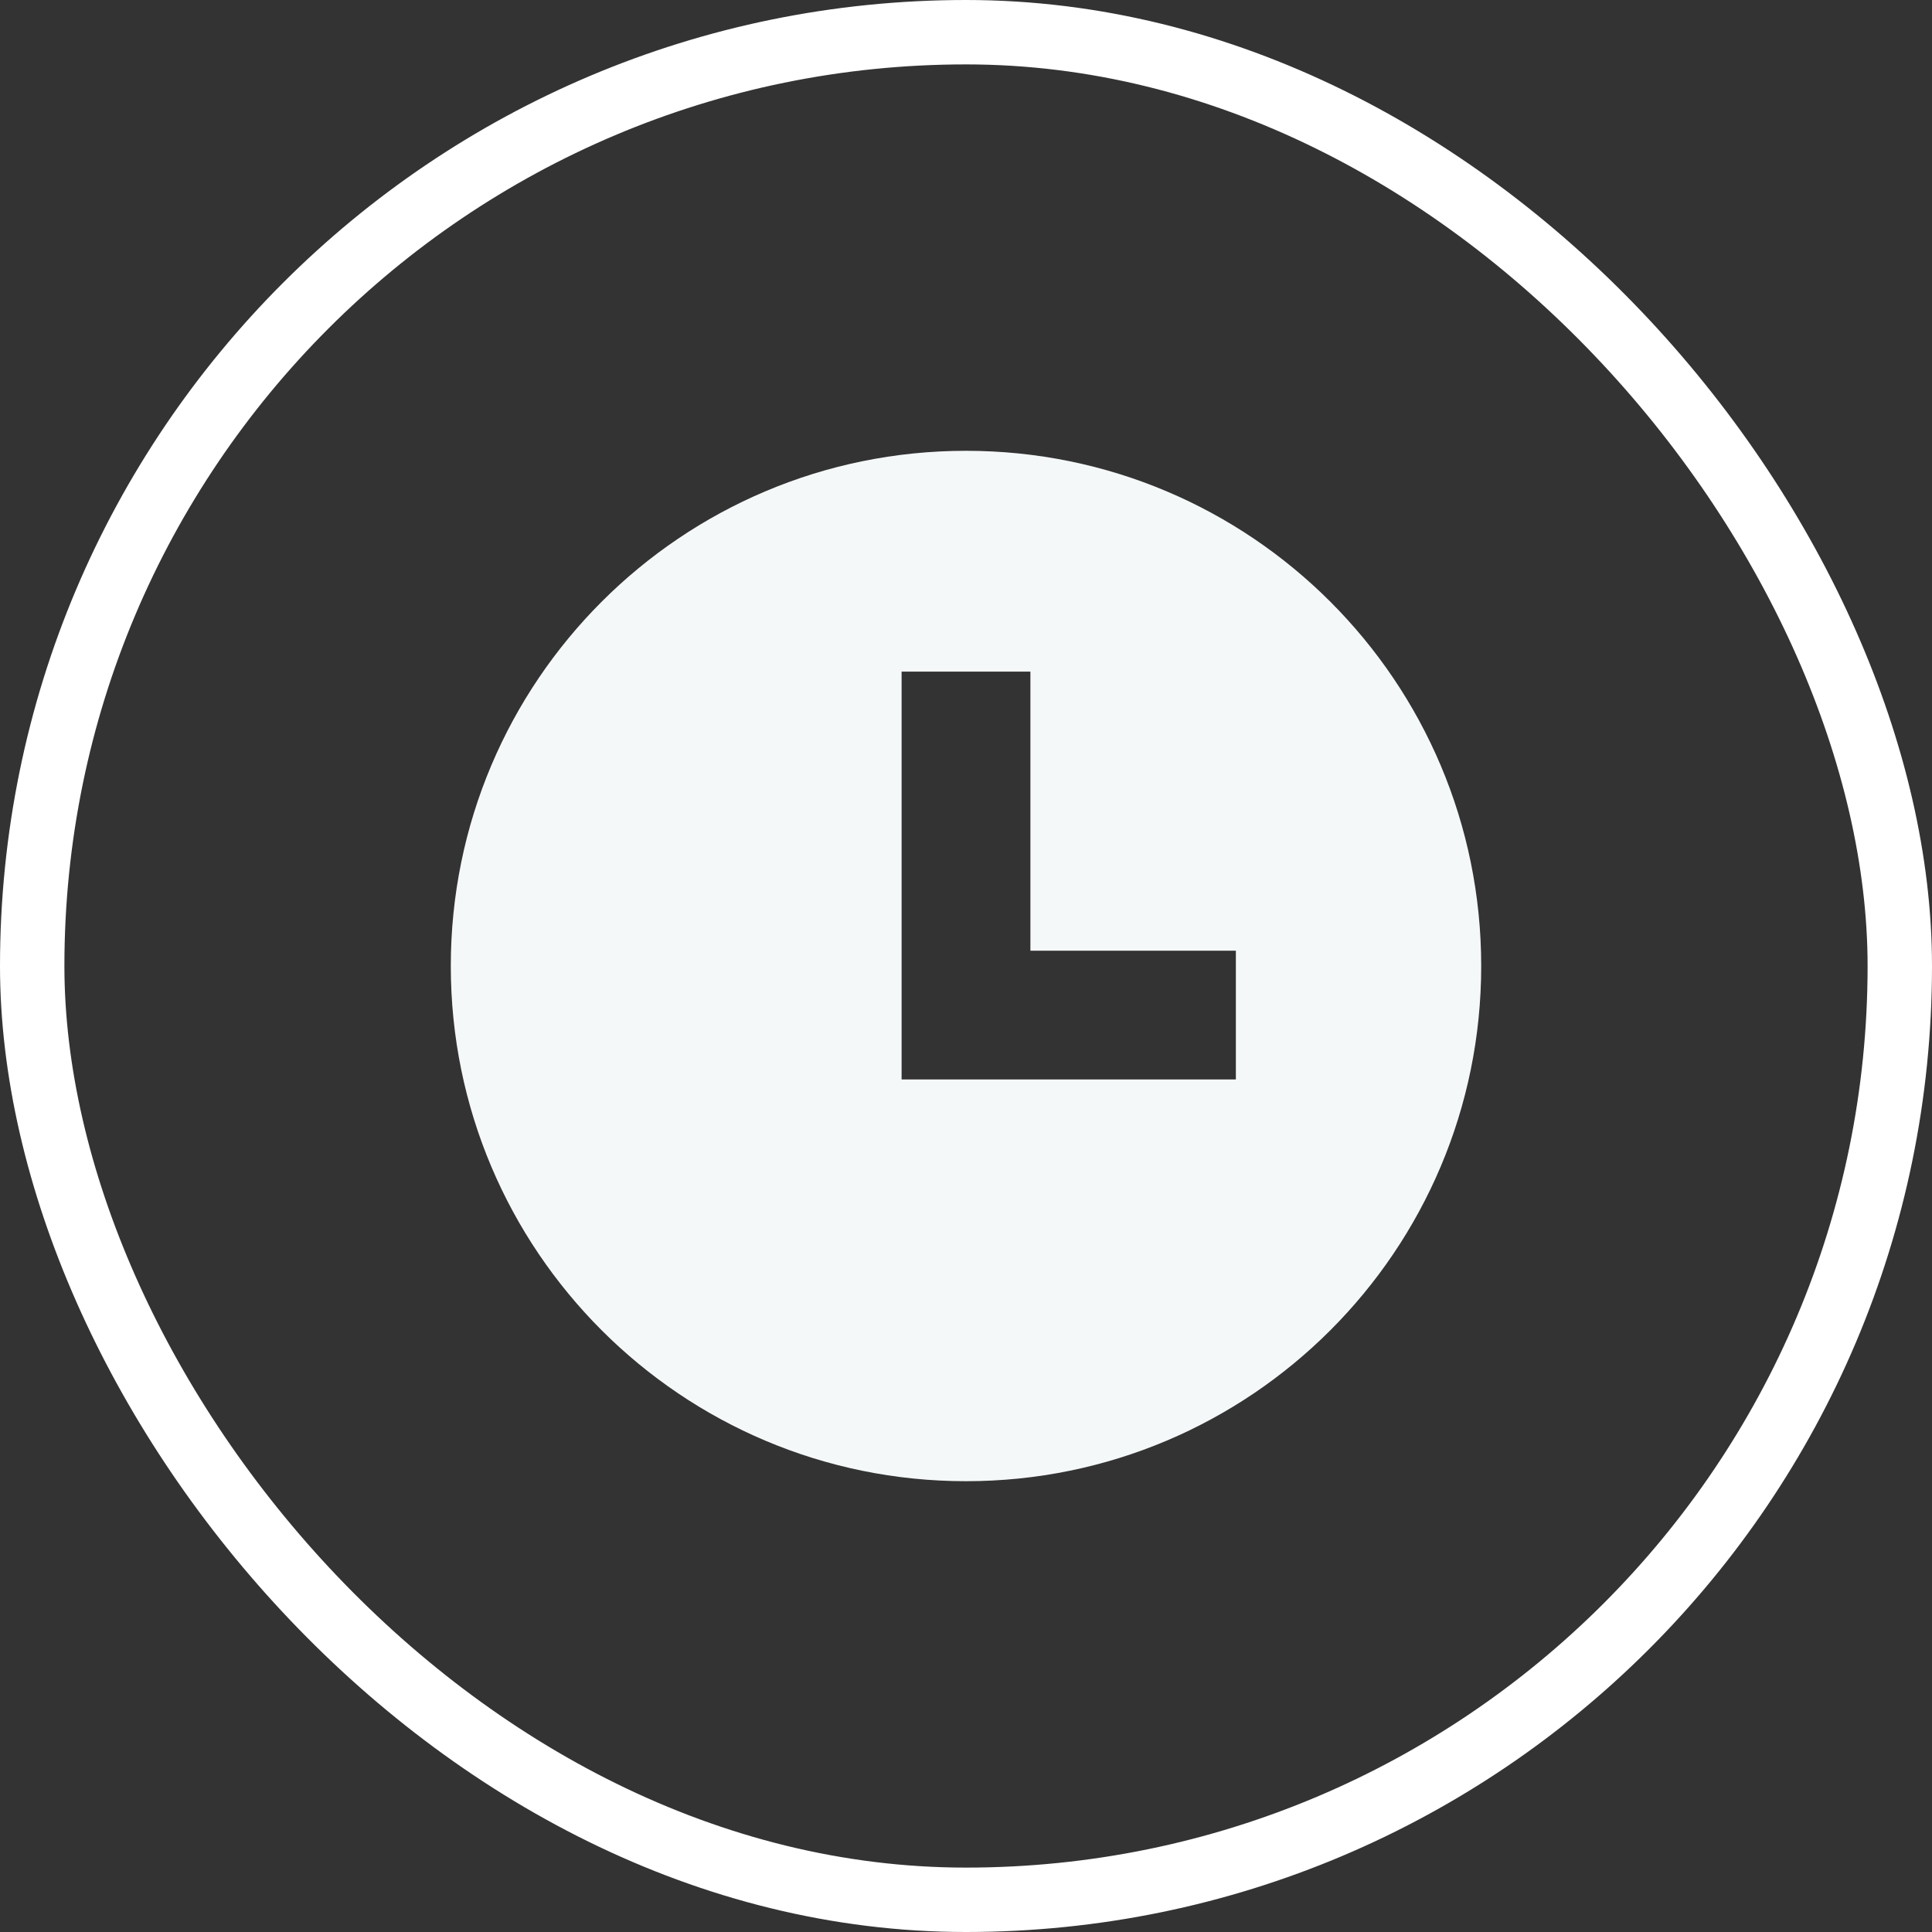 <?xml version="1.0" encoding="UTF-8"?> <svg xmlns="http://www.w3.org/2000/svg" width="60" height="60" viewBox="0 0 60 60" fill="none"><rect x="0" y="0" width="60" height="60" fill="#333333" stroke="none"/> <rect x="1" y="1" width="58" height="58" rx="29" stroke="white" stroke-width="2"></rect> <path fill-rule="evenodd" clip-rule="evenodd" d="M30 14C21.163 14 14 21.163 14 30C14 38.837 21.163 46 30 46C38.837 46 46 38.837 46 30C46 21.163 38.837 14 30 14ZM28 20.857V31.524V33.524H30H38.381V29.524H32V20.857H28Z" fill="#F5F8F9"></path> </svg> 